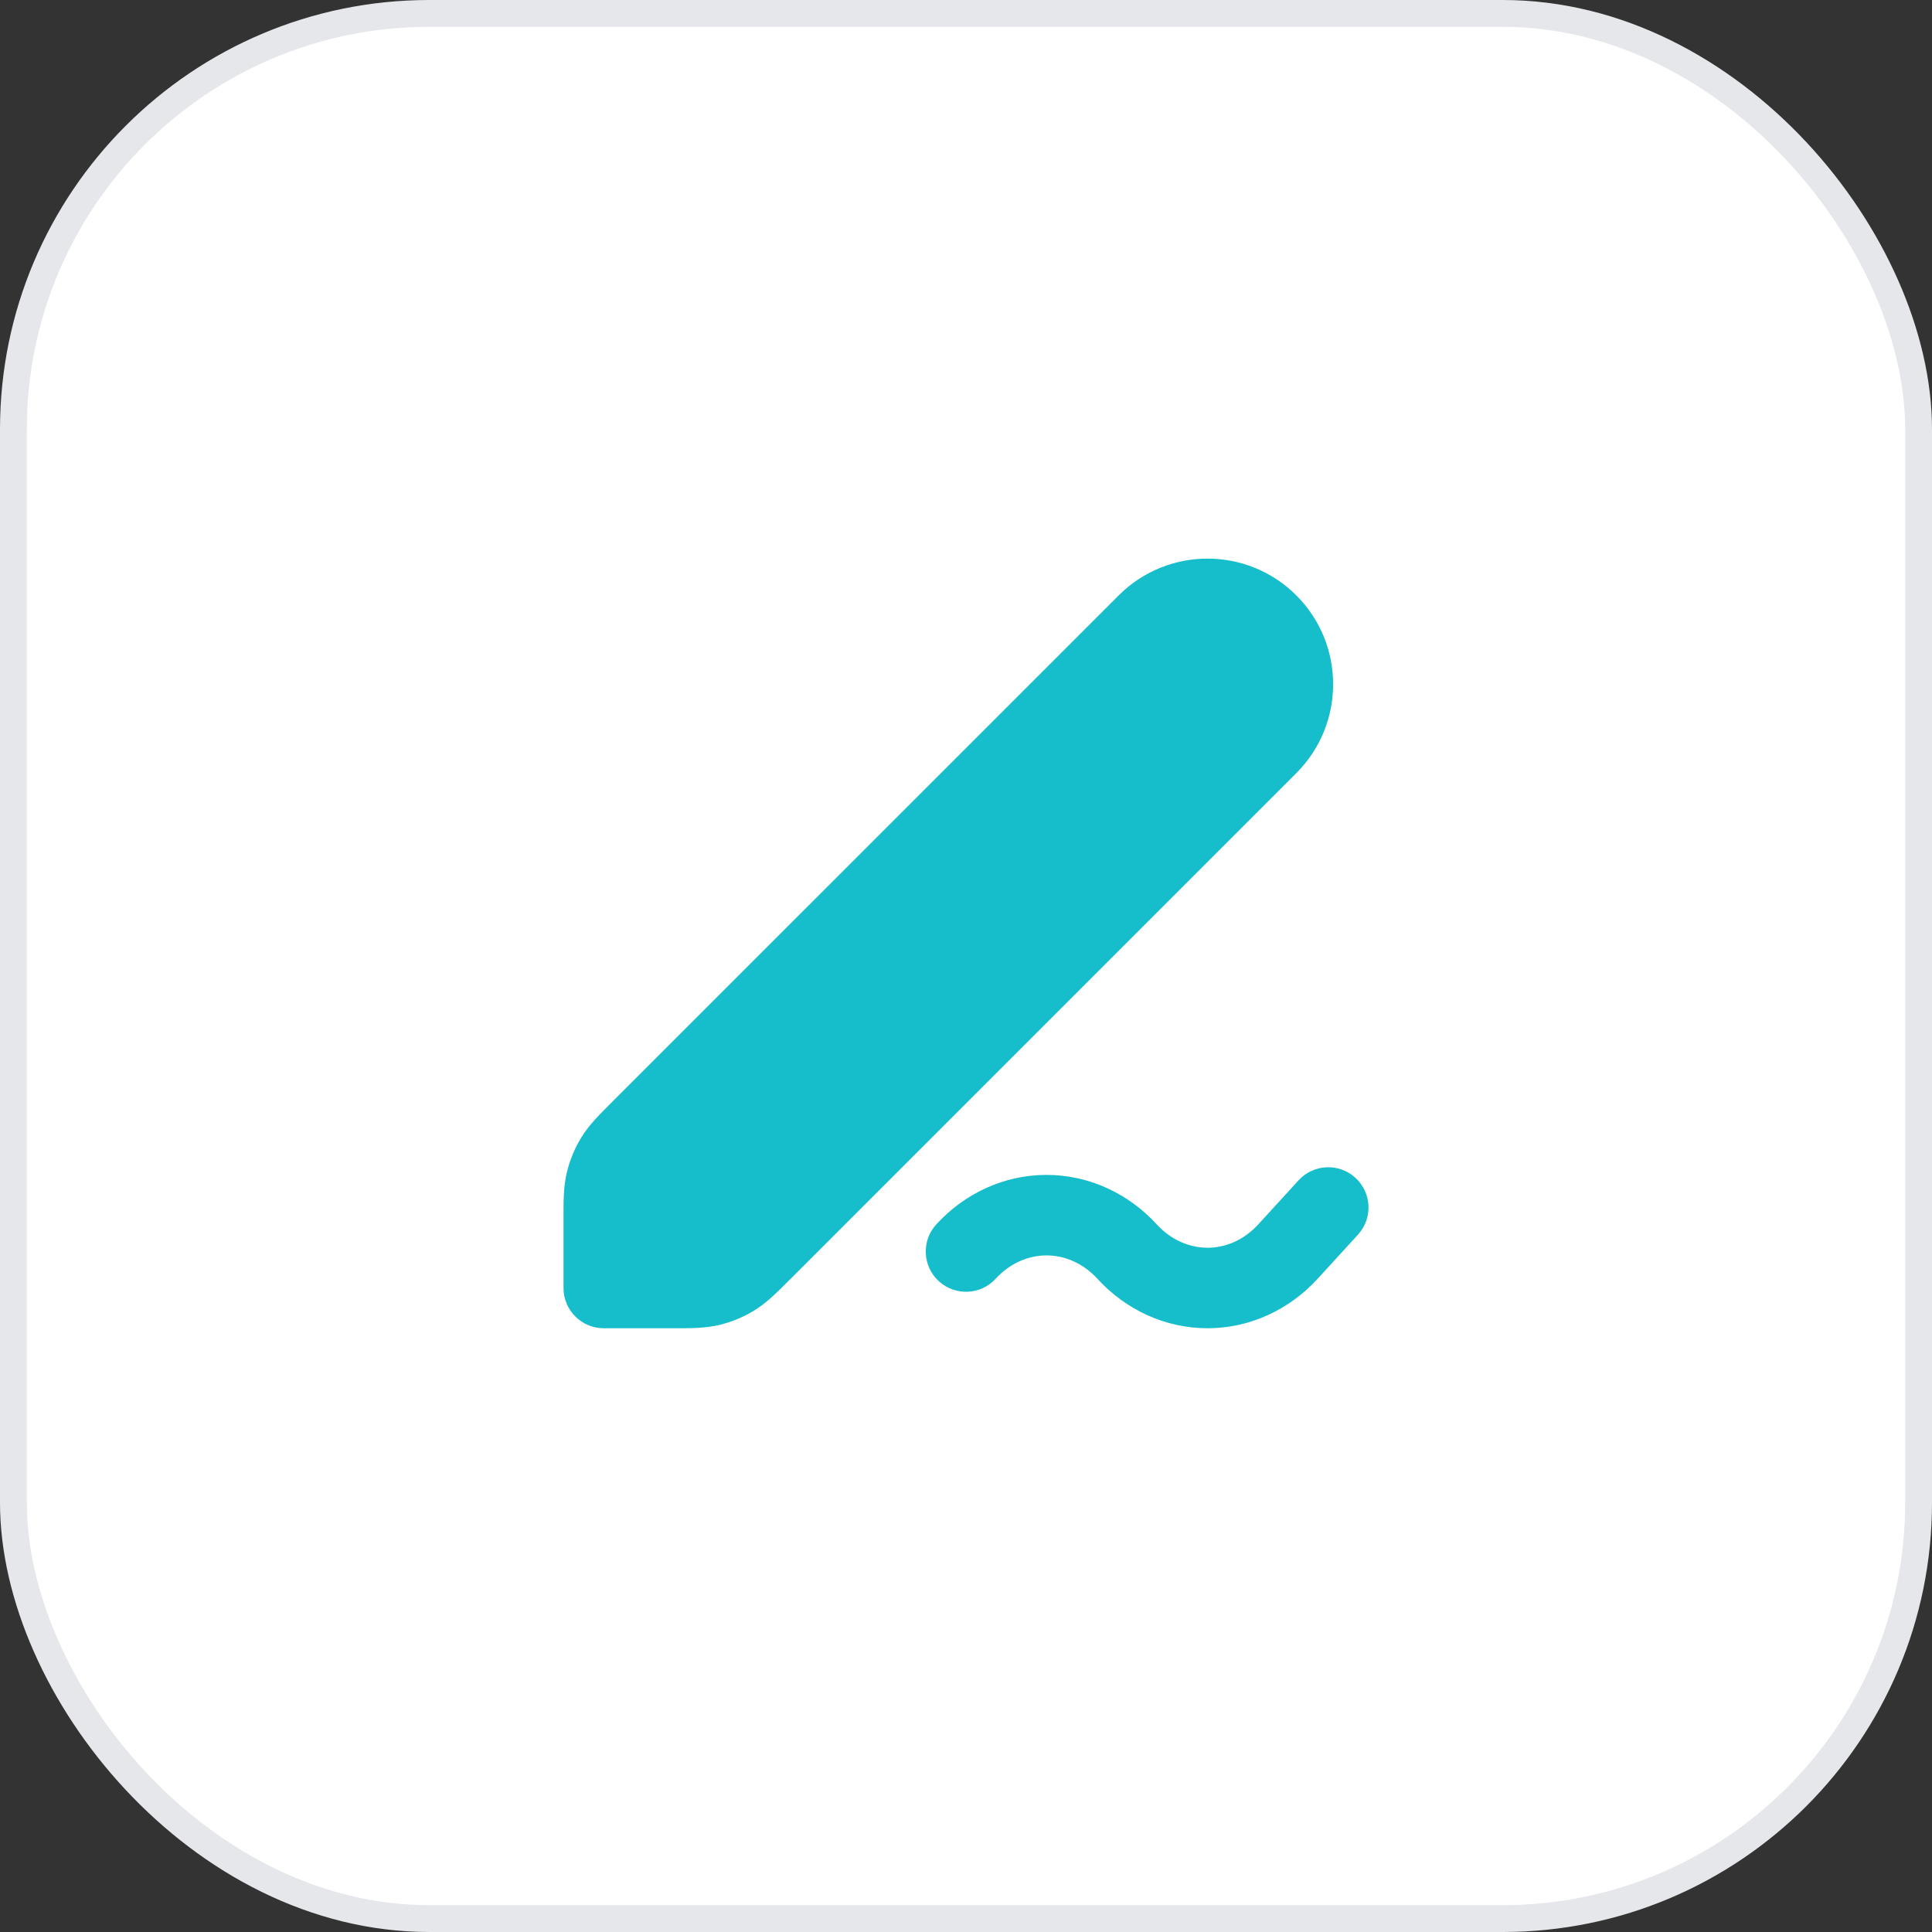 <svg xmlns="http://www.w3.org/2000/svg" width="72" height="72" viewBox="0 0 72 72" fill="none"><rect x="0" y="0" width="72" height="72" fill="#333333" stroke="none"/><rect x="0.5" y="0.5" width="71" height="71" rx="15.5" fill="white"></rect><rect x="0.5" y="0.5" width="71" height="71" rx="15.5" stroke="#E5E7EB" stroke-linejoin="bevel"></rect><path fill-rule="evenodd" clip-rule="evenodd" d="M50.512 43.893C51.124 44.452 51.166 45.401 50.607 46.012L49.107 47.653C48.043 48.817 46.569 49.5 45 49.5C43.432 49.5 41.959 48.818 40.895 47.654C40.367 47.079 39.682 46.785 39 46.785C38.318 46.785 37.633 47.08 37.105 47.655C36.545 48.265 35.596 48.306 34.986 47.746C34.376 47.186 34.335 46.237 34.895 45.627C35.96 44.465 37.433 43.785 39 43.785C40.568 43.785 42.041 44.465 43.106 45.627L43.108 45.629C43.635 46.205 44.319 46.5 45 46.5C45.682 46.5 46.366 46.205 46.893 45.629L48.393 43.988C48.952 43.376 49.901 43.334 50.512 43.893Z" fill="#16BDCA"></path><path fill-rule="evenodd" clip-rule="evenodd" d="M41.69 22.189C43.518 20.361 46.482 20.361 48.311 22.189C50.139 24.018 50.139 26.982 48.311 28.811L29.467 47.655C29.437 47.684 29.408 47.714 29.378 47.743C28.947 48.175 28.567 48.556 28.109 48.837C27.706 49.084 27.267 49.265 26.808 49.376C26.285 49.501 25.747 49.501 25.137 49.5C25.096 49.5 25.054 49.5 25.012 49.5H22.5C21.672 49.5 21 48.828 21 48V45.488C21 45.446 21 45.404 21 45.363C21 44.753 20.999 44.215 21.125 43.692C21.235 43.233 21.416 42.794 21.663 42.391C21.944 41.933 22.325 41.553 22.757 41.122C22.786 41.092 22.816 41.063 22.845 41.033L41.69 22.189Z" fill="#16BDCA"></path></svg>